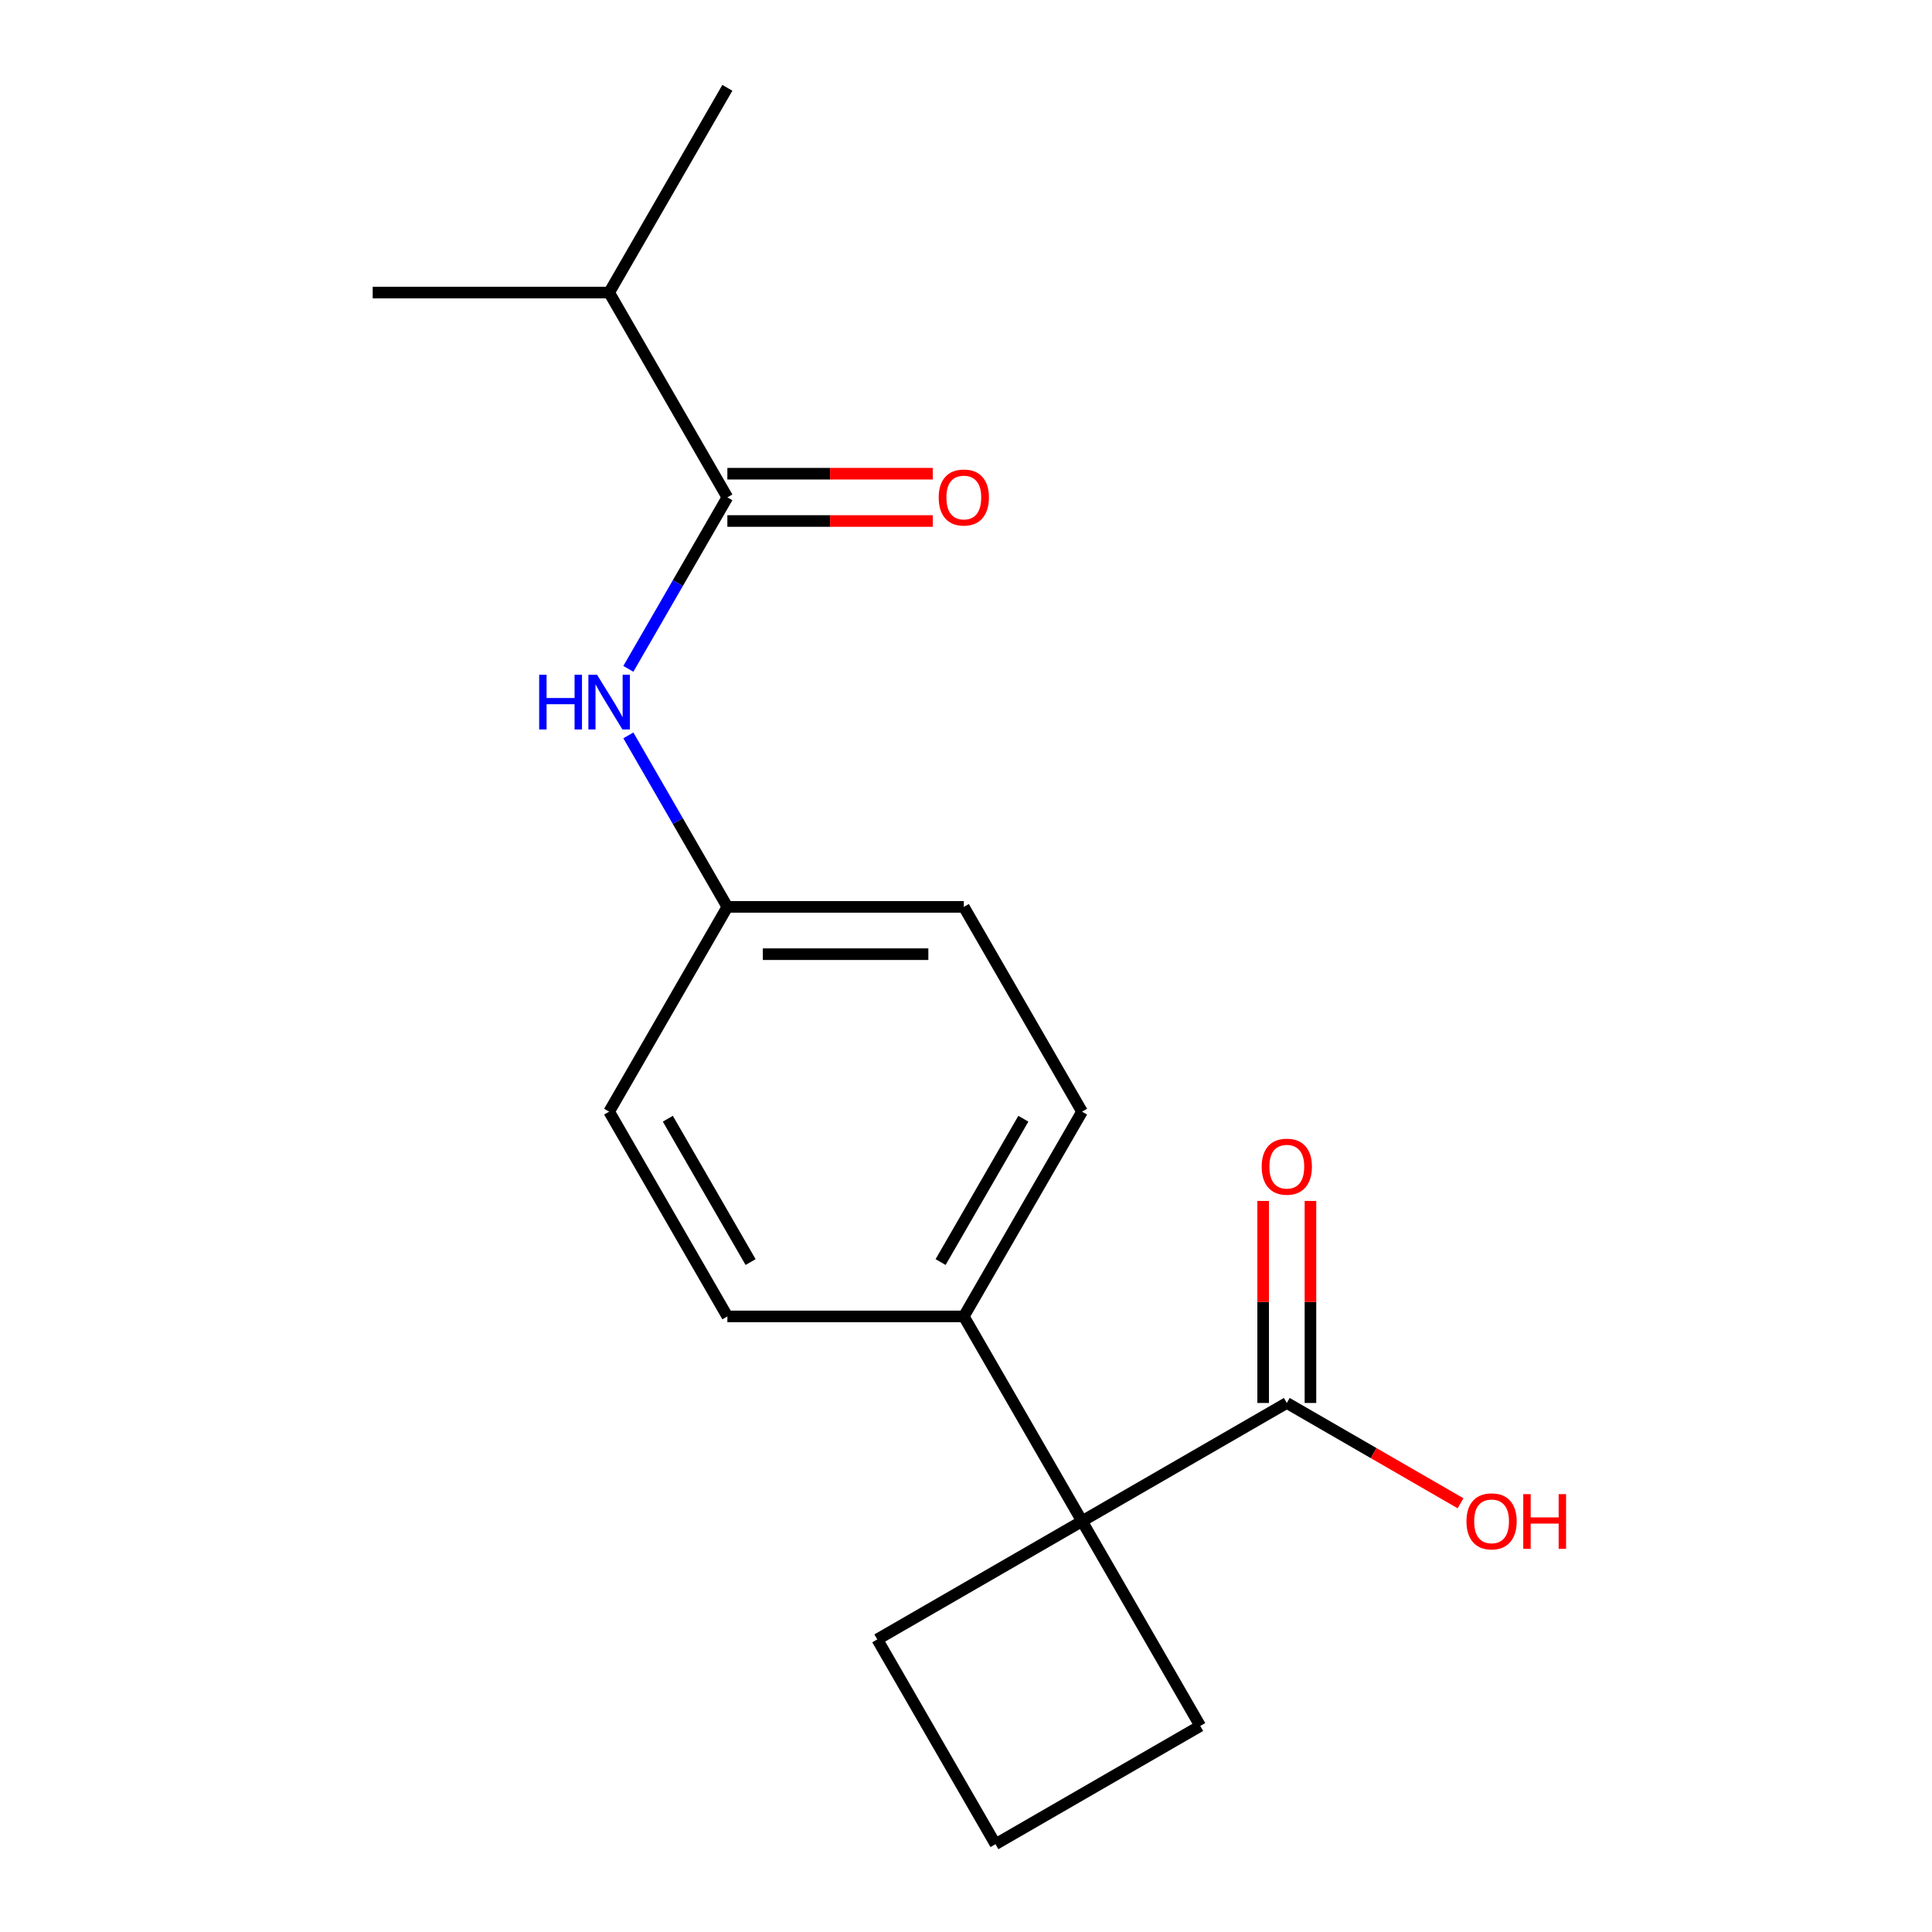 <?xml version='1.0' encoding='iso-8859-1'?>
<svg version='1.1' baseProfile='full'
              xmlns='http://www.w3.org/2000/svg'
                      xmlns:rdkit='http://www.rdkit.org/xml'
                      xmlns:xlink='http://www.w3.org/1999/xlink'
                  xml:space='preserve'
width='1000px' height='1000px' viewBox='0 0 1000 1000'>
<!-- END OF HEADER -->
<rect style='opacity:1.0;fill:#FFFFFF;stroke:none' width='1000' height='1000' x='0' y='0'> </rect>
<path class='bond-2' d='M 376.485,257.429 L 350.86,301.813' style='fill:none;fill-rule:evenodd;stroke:#000000;stroke-width:6px;stroke-linecap:butt;stroke-linejoin:miter;stroke-opacity:1' />
<path class='bond-2' d='M 350.86,301.813 L 325.235,346.197' style='fill:none;fill-rule:evenodd;stroke:#0000FF;stroke-width:6px;stroke-linecap:butt;stroke-linejoin:miter;stroke-opacity:1' />
<path class='bond-4' d='M 376.485,269.668 L 429.647,269.668' style='fill:none;fill-rule:evenodd;stroke:#000000;stroke-width:6px;stroke-linecap:butt;stroke-linejoin:miter;stroke-opacity:1' />
<path class='bond-4' d='M 429.647,269.668 L 482.809,269.668' style='fill:none;fill-rule:evenodd;stroke:#FF0000;stroke-width:6px;stroke-linecap:butt;stroke-linejoin:miter;stroke-opacity:1' />
<path class='bond-4' d='M 376.485,245.191 L 429.647,245.191' style='fill:none;fill-rule:evenodd;stroke:#000000;stroke-width:6px;stroke-linecap:butt;stroke-linejoin:miter;stroke-opacity:1' />
<path class='bond-4' d='M 429.647,245.191 L 482.809,245.191' style='fill:none;fill-rule:evenodd;stroke:#FF0000;stroke-width:6px;stroke-linecap:butt;stroke-linejoin:miter;stroke-opacity:1' />
<path class='bond-9' d='M 376.485,257.429 L 315.293,151.442' style='fill:none;fill-rule:evenodd;stroke:#000000;stroke-width:6px;stroke-linecap:butt;stroke-linejoin:miter;stroke-opacity:1' />
<path class='bond-0' d='M 560.061,787.366 L 498.869,681.379' style='fill:none;fill-rule:evenodd;stroke:#000000;stroke-width:6px;stroke-linecap:butt;stroke-linejoin:miter;stroke-opacity:1' />
<path class='bond-1' d='M 560.061,787.366 L 666.048,726.174' style='fill:none;fill-rule:evenodd;stroke:#000000;stroke-width:6px;stroke-linecap:butt;stroke-linejoin:miter;stroke-opacity:1' />
<path class='bond-13' d='M 560.061,787.366 L 454.073,848.558' style='fill:none;fill-rule:evenodd;stroke:#000000;stroke-width:6px;stroke-linecap:butt;stroke-linejoin:miter;stroke-opacity:1' />
<path class='bond-14' d='M 560.061,787.366 L 621.253,893.354' style='fill:none;fill-rule:evenodd;stroke:#000000;stroke-width:6px;stroke-linecap:butt;stroke-linejoin:miter;stroke-opacity:1' />
<path class='bond-5' d='M 678.287,726.174 L 678.287,673.892' style='fill:none;fill-rule:evenodd;stroke:#000000;stroke-width:6px;stroke-linecap:butt;stroke-linejoin:miter;stroke-opacity:1' />
<path class='bond-5' d='M 678.287,673.892 L 678.287,621.61' style='fill:none;fill-rule:evenodd;stroke:#FF0000;stroke-width:6px;stroke-linecap:butt;stroke-linejoin:miter;stroke-opacity:1' />
<path class='bond-5' d='M 653.81,726.174 L 653.81,673.892' style='fill:none;fill-rule:evenodd;stroke:#000000;stroke-width:6px;stroke-linecap:butt;stroke-linejoin:miter;stroke-opacity:1' />
<path class='bond-5' d='M 653.81,673.892 L 653.81,621.61' style='fill:none;fill-rule:evenodd;stroke:#FF0000;stroke-width:6px;stroke-linecap:butt;stroke-linejoin:miter;stroke-opacity:1' />
<path class='bond-10' d='M 666.048,726.174 L 711.012,752.134' style='fill:none;fill-rule:evenodd;stroke:#000000;stroke-width:6px;stroke-linecap:butt;stroke-linejoin:miter;stroke-opacity:1' />
<path class='bond-10' d='M 711.012,752.134 L 755.976,778.094' style='fill:none;fill-rule:evenodd;stroke:#FF0000;stroke-width:6px;stroke-linecap:butt;stroke-linejoin:miter;stroke-opacity:1' />
<path class='bond-8' d='M 325.235,380.636 L 350.86,425.02' style='fill:none;fill-rule:evenodd;stroke:#0000FF;stroke-width:6px;stroke-linecap:butt;stroke-linejoin:miter;stroke-opacity:1' />
<path class='bond-8' d='M 350.86,425.02 L 376.485,469.404' style='fill:none;fill-rule:evenodd;stroke:#000000;stroke-width:6px;stroke-linecap:butt;stroke-linejoin:miter;stroke-opacity:1' />
<path class='bond-3' d='M 498.869,681.379 L 560.061,575.391' style='fill:none;fill-rule:evenodd;stroke:#000000;stroke-width:6px;stroke-linecap:butt;stroke-linejoin:miter;stroke-opacity:1' />
<path class='bond-3' d='M 486.85,653.242 L 529.685,579.051' style='fill:none;fill-rule:evenodd;stroke:#000000;stroke-width:6px;stroke-linecap:butt;stroke-linejoin:miter;stroke-opacity:1' />
<path class='bond-18' d='M 498.869,681.379 L 376.485,681.379' style='fill:none;fill-rule:evenodd;stroke:#000000;stroke-width:6px;stroke-linecap:butt;stroke-linejoin:miter;stroke-opacity:1' />
<path class='bond-6' d='M 560.061,575.391 L 498.869,469.404' style='fill:none;fill-rule:evenodd;stroke:#000000;stroke-width:6px;stroke-linecap:butt;stroke-linejoin:miter;stroke-opacity:1' />
<path class='bond-7' d='M 376.485,681.379 L 315.293,575.391' style='fill:none;fill-rule:evenodd;stroke:#000000;stroke-width:6px;stroke-linecap:butt;stroke-linejoin:miter;stroke-opacity:1' />
<path class='bond-7' d='M 388.504,653.242 L 345.67,579.051' style='fill:none;fill-rule:evenodd;stroke:#000000;stroke-width:6px;stroke-linecap:butt;stroke-linejoin:miter;stroke-opacity:1' />
<path class='bond-11' d='M 376.485,469.404 L 315.293,575.391' style='fill:none;fill-rule:evenodd;stroke:#000000;stroke-width:6px;stroke-linecap:butt;stroke-linejoin:miter;stroke-opacity:1' />
<path class='bond-12' d='M 376.485,469.404 L 498.869,469.404' style='fill:none;fill-rule:evenodd;stroke:#000000;stroke-width:6px;stroke-linecap:butt;stroke-linejoin:miter;stroke-opacity:1' />
<path class='bond-12' d='M 394.843,493.881 L 480.511,493.881' style='fill:none;fill-rule:evenodd;stroke:#000000;stroke-width:6px;stroke-linecap:butt;stroke-linejoin:miter;stroke-opacity:1' />
<path class='bond-16' d='M 315.293,151.442 L 376.485,45.455' style='fill:none;fill-rule:evenodd;stroke:#000000;stroke-width:6px;stroke-linecap:butt;stroke-linejoin:miter;stroke-opacity:1' />
<path class='bond-17' d='M 315.293,151.442 L 192.91,151.442' style='fill:none;fill-rule:evenodd;stroke:#000000;stroke-width:6px;stroke-linecap:butt;stroke-linejoin:miter;stroke-opacity:1' />
<path class='bond-19' d='M 454.073,848.558 L 515.265,954.545' style='fill:none;fill-rule:evenodd;stroke:#000000;stroke-width:6px;stroke-linecap:butt;stroke-linejoin:miter;stroke-opacity:1' />
<path class='bond-15' d='M 621.253,893.354 L 515.265,954.545' style='fill:none;fill-rule:evenodd;stroke:#000000;stroke-width:6px;stroke-linecap:butt;stroke-linejoin:miter;stroke-opacity:1' />
<path  class='atom-3' d='M 279.073 349.257
L 282.913 349.257
L 282.913 361.297
L 297.393 361.297
L 297.393 349.257
L 301.233 349.257
L 301.233 377.577
L 297.393 377.577
L 297.393 364.497
L 282.913 364.497
L 282.913 377.577
L 279.073 377.577
L 279.073 349.257
' fill='#0000FF'/>
<path  class='atom-3' d='M 309.033 349.257
L 318.313 364.257
Q 319.233 365.737, 320.713 368.417
Q 322.193 371.097, 322.273 371.257
L 322.273 349.257
L 326.033 349.257
L 326.033 377.577
L 322.153 377.577
L 312.193 361.177
Q 311.033 359.257, 309.793 357.057
Q 308.593 354.857, 308.233 354.177
L 308.233 377.577
L 304.553 377.577
L 304.553 349.257
L 309.033 349.257
' fill='#0000FF'/>
<path  class='atom-5' d='M 485.869 257.509
Q 485.869 250.709, 489.229 246.909
Q 492.589 243.109, 498.869 243.109
Q 505.149 243.109, 508.509 246.909
Q 511.869 250.709, 511.869 257.509
Q 511.869 264.389, 508.469 268.309
Q 505.069 272.189, 498.869 272.189
Q 492.629 272.189, 489.229 268.309
Q 485.869 264.429, 485.869 257.509
M 498.869 268.989
Q 503.189 268.989, 505.509 266.109
Q 507.869 263.189, 507.869 257.509
Q 507.869 251.949, 505.509 249.149
Q 503.189 246.309, 498.869 246.309
Q 494.549 246.309, 492.189 249.109
Q 489.869 251.909, 489.869 257.509
Q 489.869 263.229, 492.189 266.109
Q 494.549 268.989, 498.869 268.989
' fill='#FF0000'/>
<path  class='atom-6' d='M 653.048 603.871
Q 653.048 597.071, 656.408 593.271
Q 659.768 589.471, 666.048 589.471
Q 672.328 589.471, 675.688 593.271
Q 679.048 597.071, 679.048 603.871
Q 679.048 610.751, 675.648 614.671
Q 672.248 618.551, 666.048 618.551
Q 659.808 618.551, 656.408 614.671
Q 653.048 610.791, 653.048 603.871
M 666.048 615.351
Q 670.368 615.351, 672.688 612.471
Q 675.048 609.551, 675.048 603.871
Q 675.048 598.311, 672.688 595.511
Q 670.368 592.671, 666.048 592.671
Q 661.728 592.671, 659.368 595.471
Q 657.048 598.271, 657.048 603.871
Q 657.048 609.591, 659.368 612.471
Q 661.728 615.351, 666.048 615.351
' fill='#FF0000'/>
<path  class='atom-11' d='M 759.036 787.446
Q 759.036 780.646, 762.396 776.846
Q 765.756 773.046, 772.036 773.046
Q 778.316 773.046, 781.676 776.846
Q 785.036 780.646, 785.036 787.446
Q 785.036 794.326, 781.636 798.246
Q 778.236 802.126, 772.036 802.126
Q 765.796 802.126, 762.396 798.246
Q 759.036 794.366, 759.036 787.446
M 772.036 798.926
Q 776.356 798.926, 778.676 796.046
Q 781.036 793.126, 781.036 787.446
Q 781.036 781.886, 778.676 779.086
Q 776.356 776.246, 772.036 776.246
Q 767.716 776.246, 765.356 779.046
Q 763.036 781.846, 763.036 787.446
Q 763.036 793.166, 765.356 796.046
Q 767.716 798.926, 772.036 798.926
' fill='#FF0000'/>
<path  class='atom-11' d='M 788.436 773.366
L 792.276 773.366
L 792.276 785.406
L 806.756 785.406
L 806.756 773.366
L 810.596 773.366
L 810.596 801.686
L 806.756 801.686
L 806.756 788.606
L 792.276 788.606
L 792.276 801.686
L 788.436 801.686
L 788.436 773.366
' fill='#FF0000'/>
</svg>
